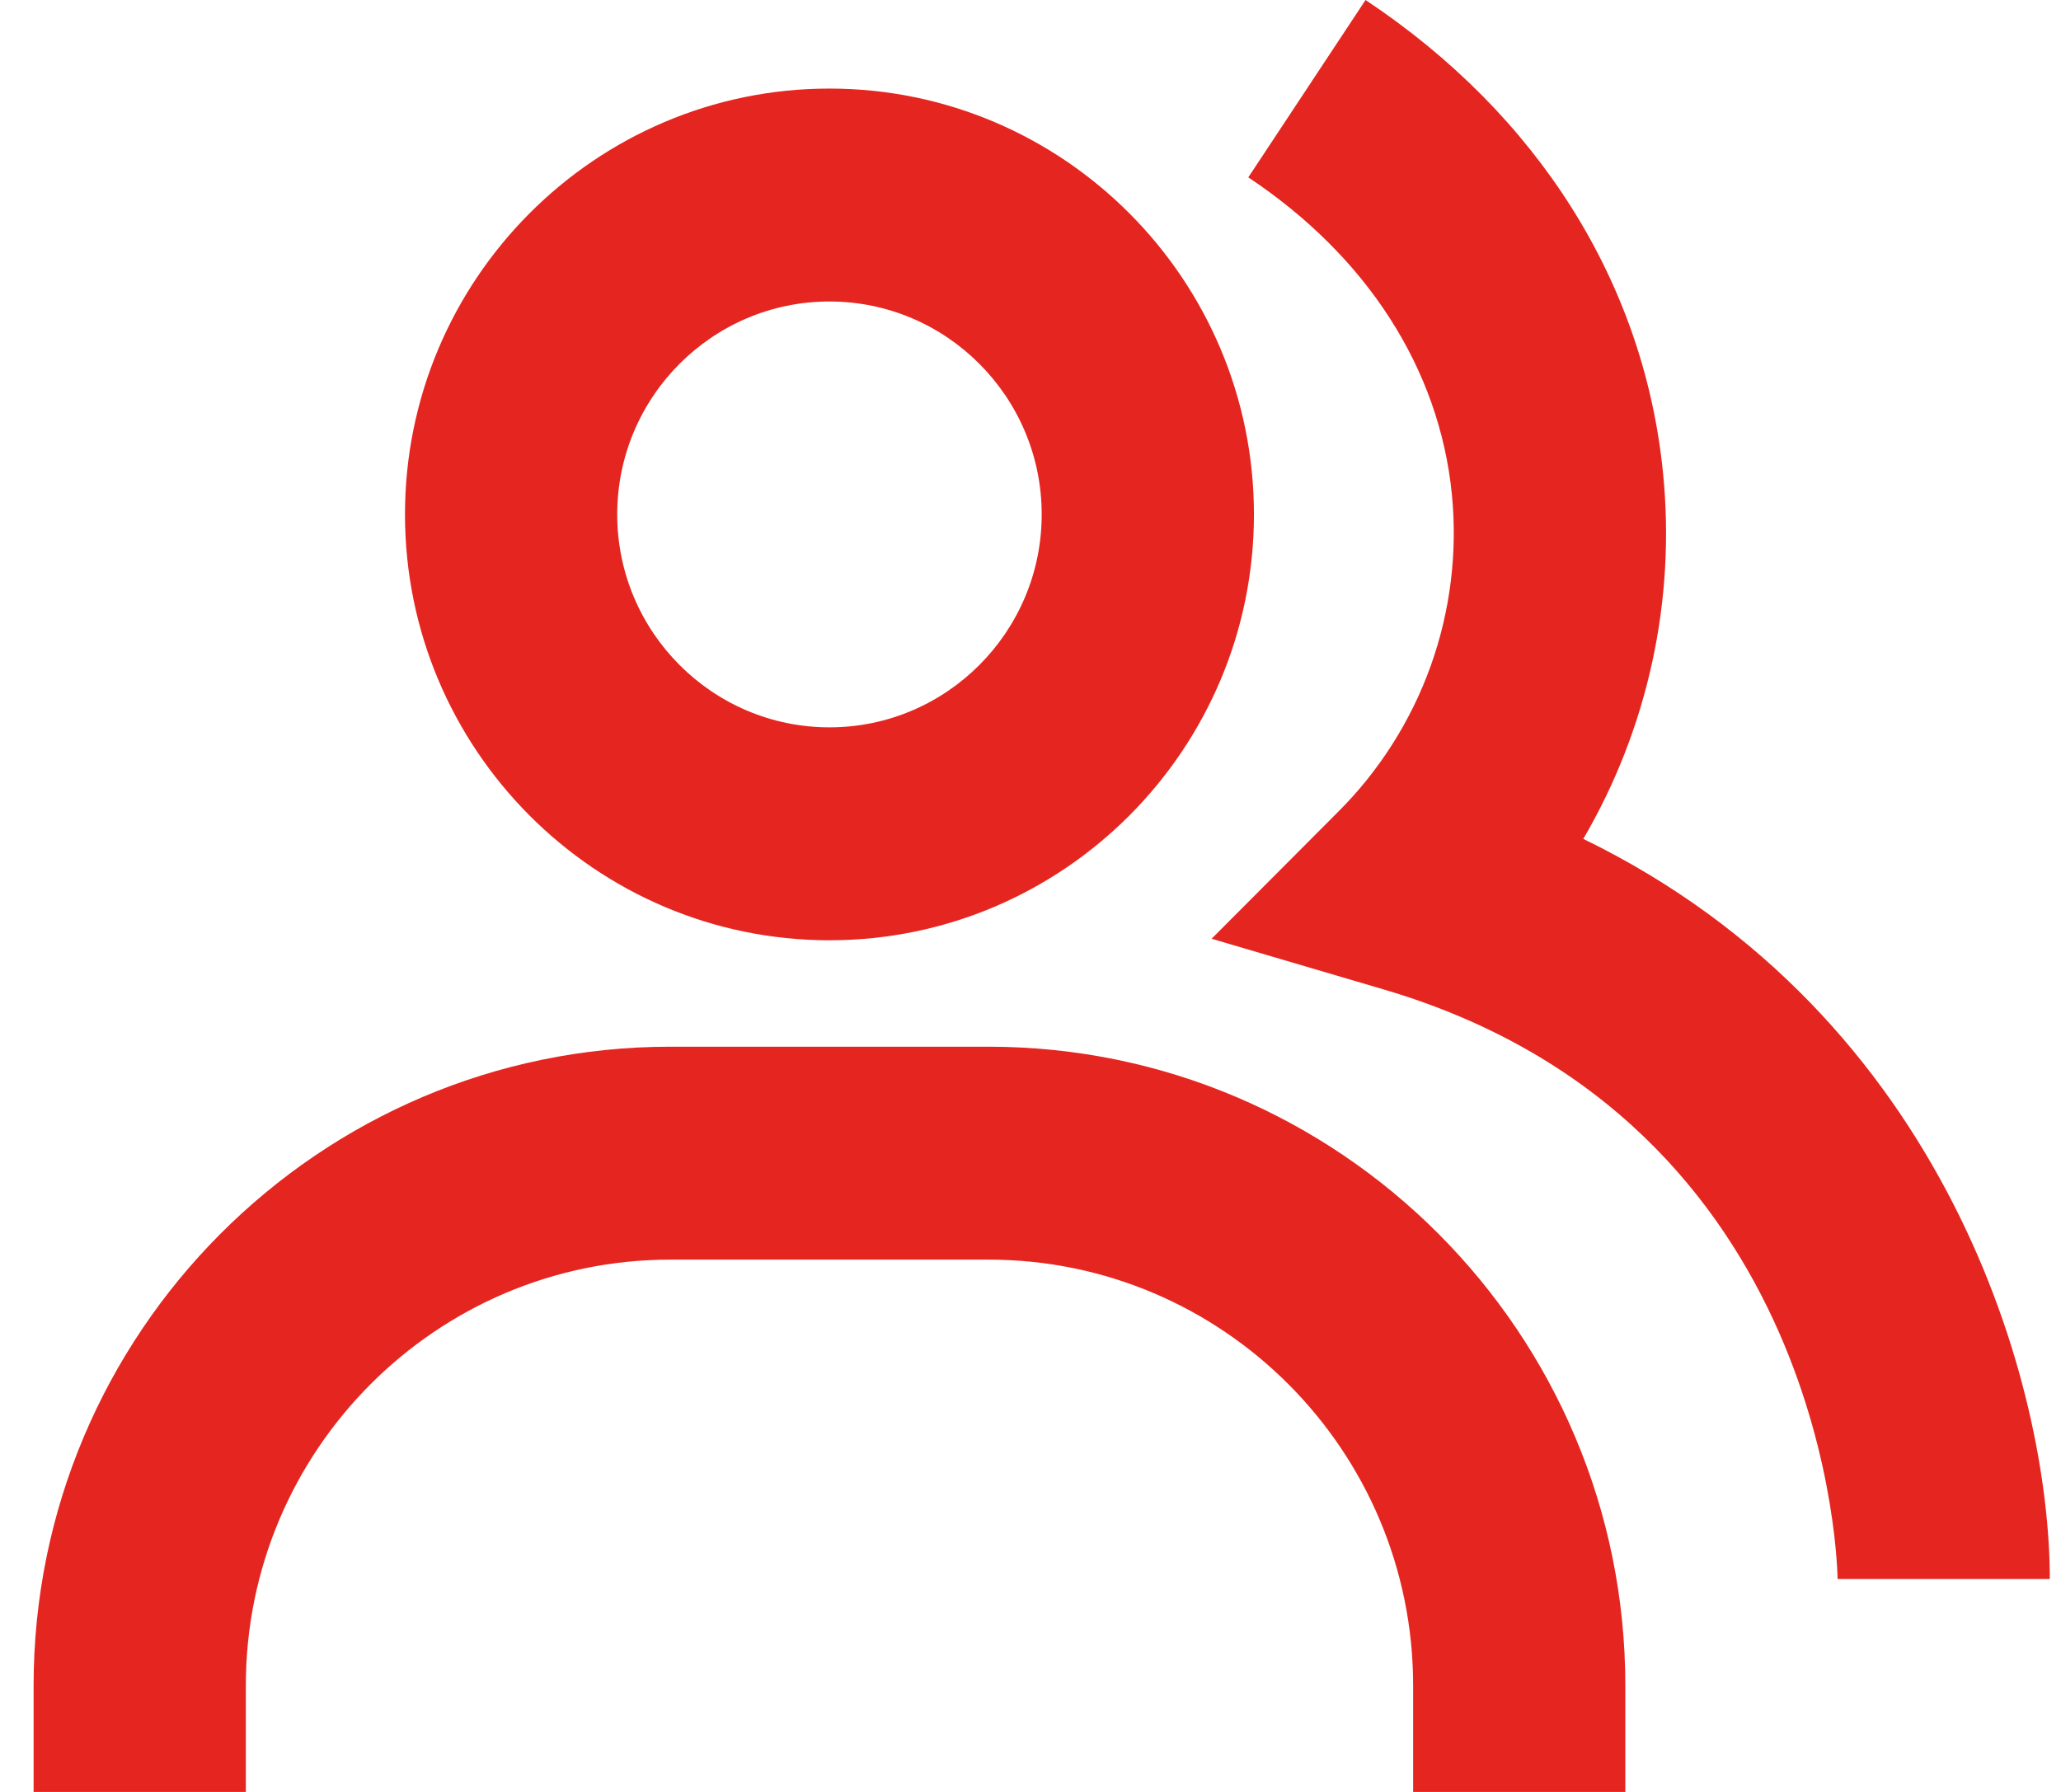 <?xml version="1.0" encoding="UTF-8"?>
<svg xmlns="http://www.w3.org/2000/svg" width="46" height="40" viewBox="0 0 46 40" fill="none">
  <path d="M35.338 18.726C36.781 16.26 37.404 13.397 37.117 10.551C36.693 6.312 34.334 2.564 30.478 0L27.861 3.959C30.512 5.722 32.124 8.234 32.404 11.027C32.533 12.324 32.372 13.635 31.933 14.862C31.493 16.09 30.787 17.203 29.865 18.123L27.042 20.955L30.874 22.084C40.897 25.031 41.013 35.145 41.013 35.247H45.75C45.75 30.996 43.486 22.688 35.338 18.726Z" fill="#E52620"></path>
  <path d="M18.513 20.989C23.738 20.989 27.987 16.725 27.987 11.483C27.987 6.241 23.738 1.977 18.513 1.977C13.288 1.977 9.039 6.241 9.039 11.483C9.039 16.725 13.288 20.989 18.513 20.989ZM18.513 6.73C21.125 6.73 23.25 8.862 23.25 11.483C23.25 14.104 21.125 16.236 18.513 16.236C15.901 16.236 13.776 14.104 13.776 11.483C13.776 8.862 15.901 6.73 18.513 6.73ZM22.066 23.365H14.96C7.123 23.365 0.75 29.76 0.75 37.624V40H5.487V37.624C5.487 32.381 9.736 28.118 14.96 28.118H22.066C27.291 28.118 31.54 32.381 31.54 37.624V40H36.276V37.624C36.276 29.76 29.903 23.365 22.066 23.365Z" fill="#E52620"></path>
</svg>
